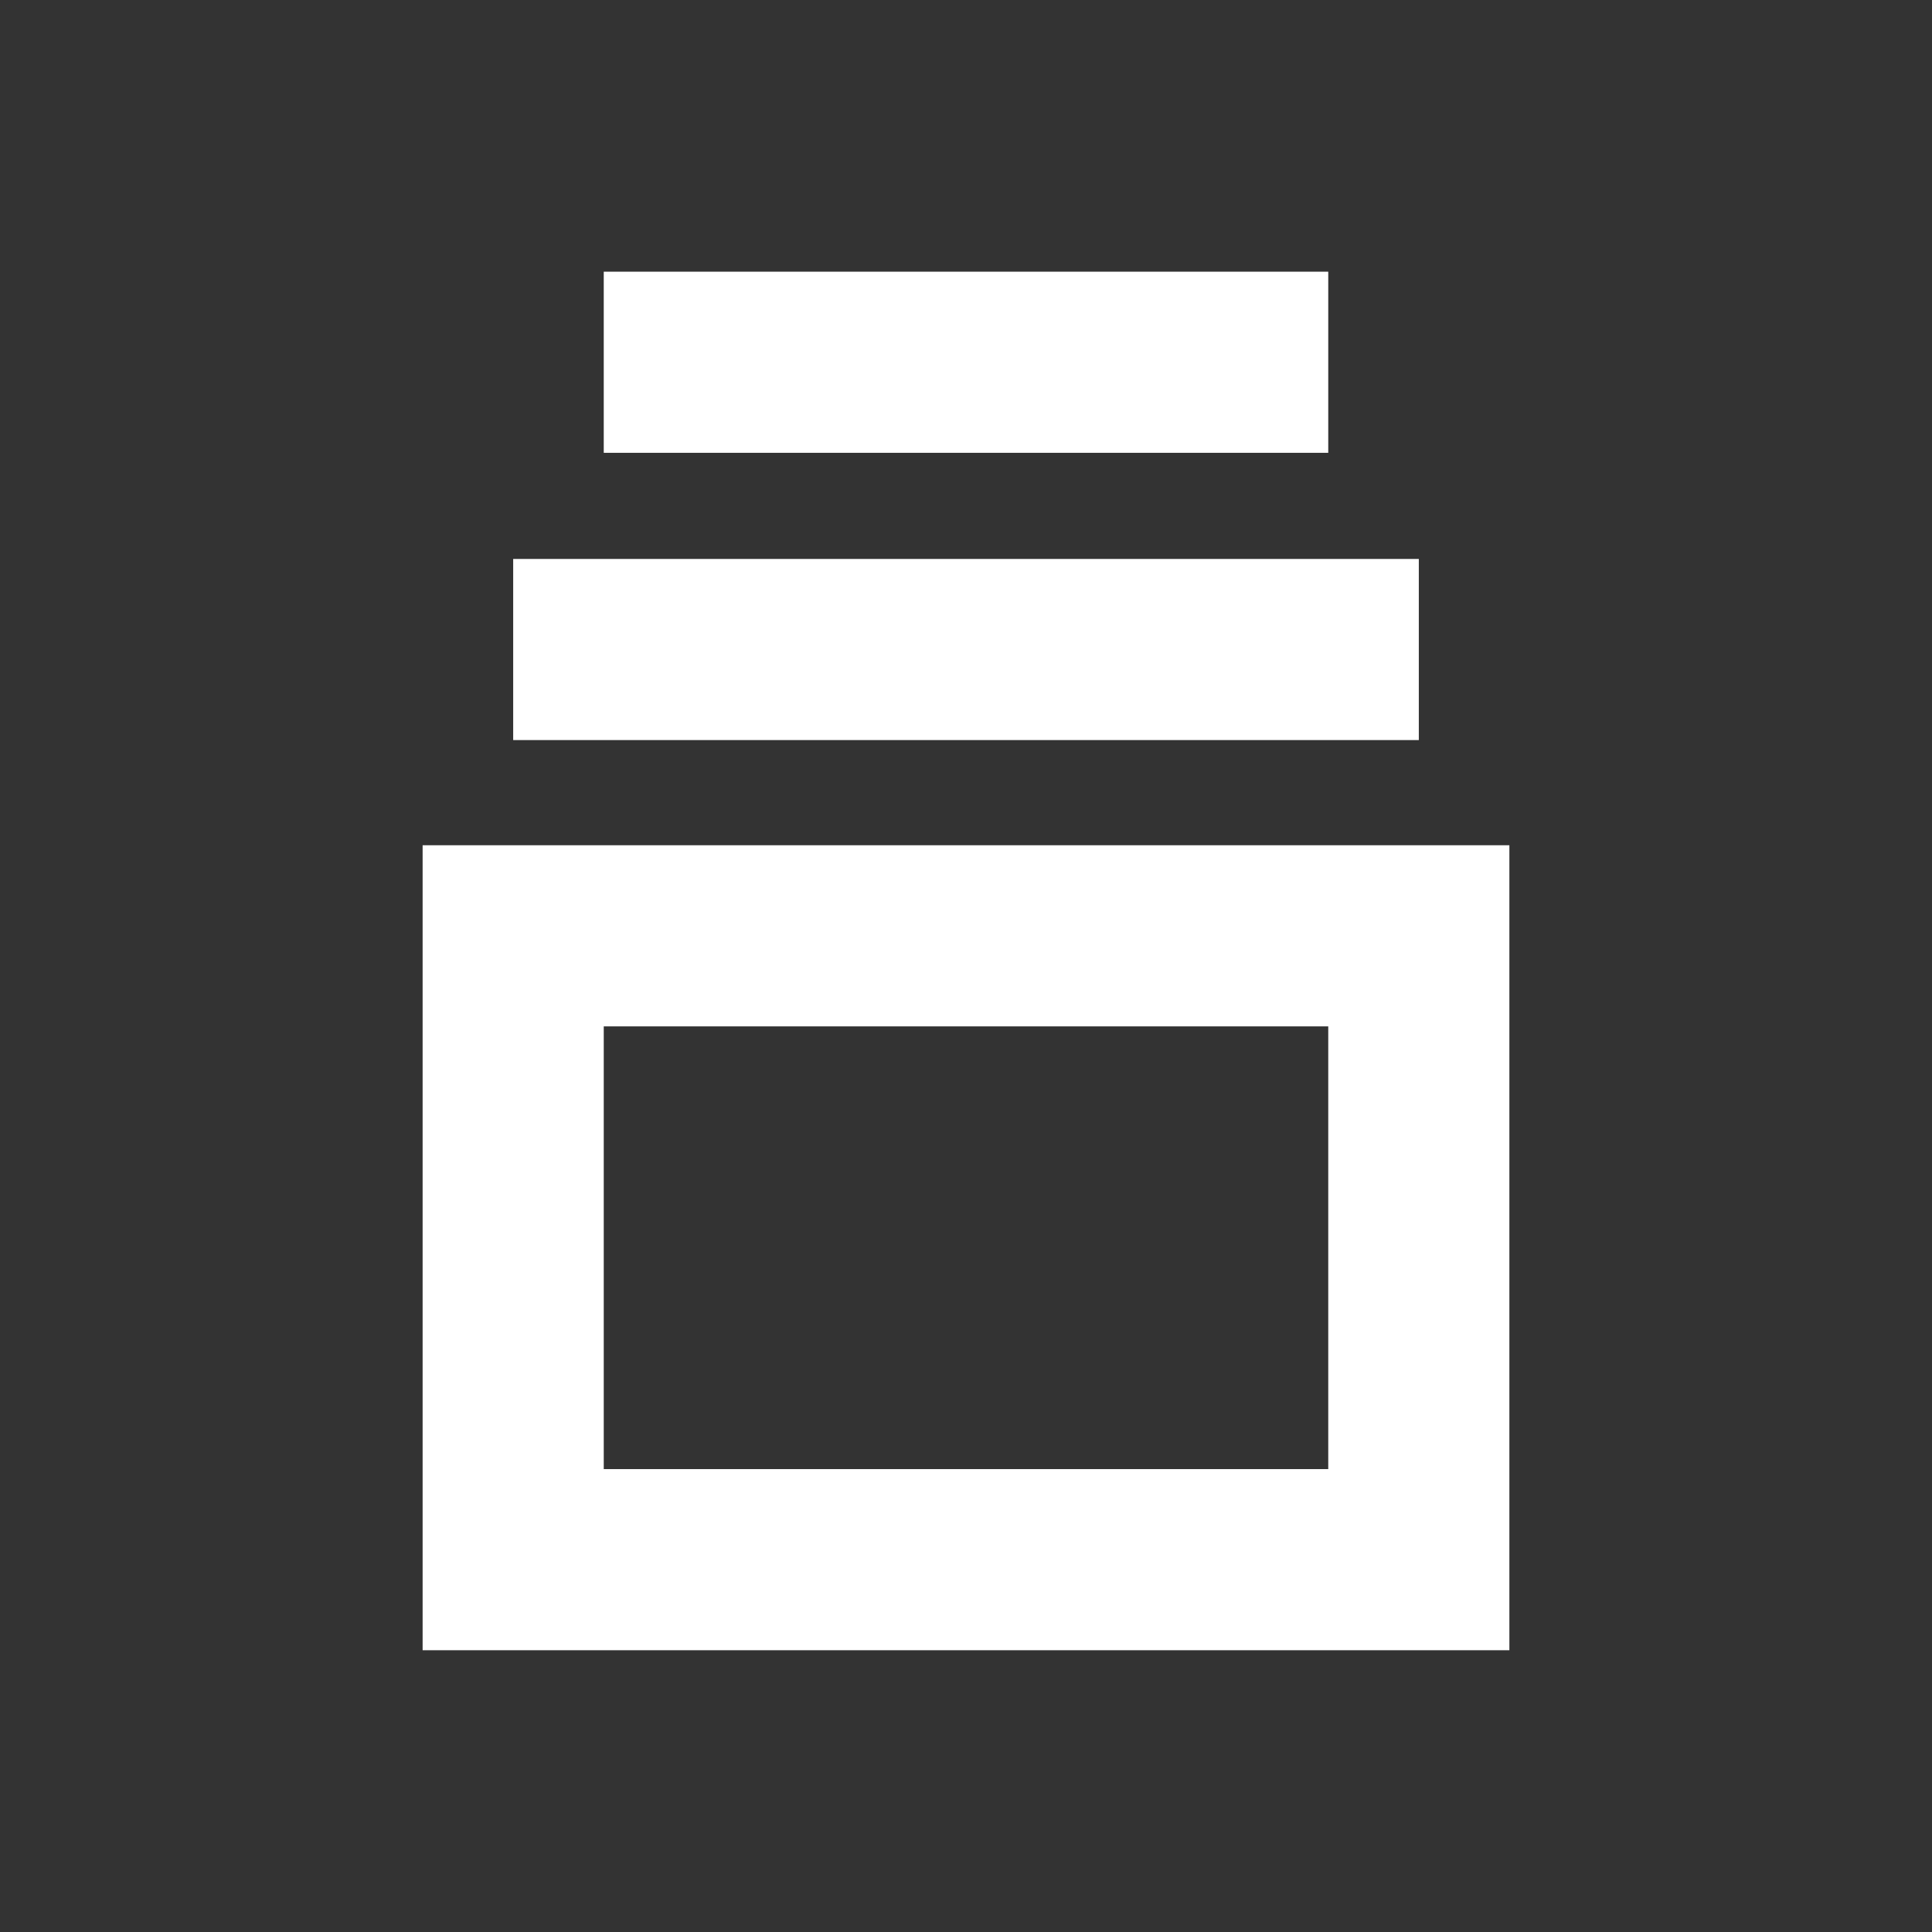 <svg width="32" height="32" viewBox="0 0 32 32" fill="none" xmlns="http://www.w3.org/2000/svg">
<rect x="0" y="0" width="32" height="32" fill="#333333" stroke="none"/>
<rect x="8.5" y="15.5" width="15" height="10.333" stroke="#fff" stroke-width="3"/>
<path d="M8.5 10.758H23.5" stroke="#fff" stroke-width="3"/>
<path d="M10 6H22" stroke="#fff" stroke-width="3"/>
</svg>
